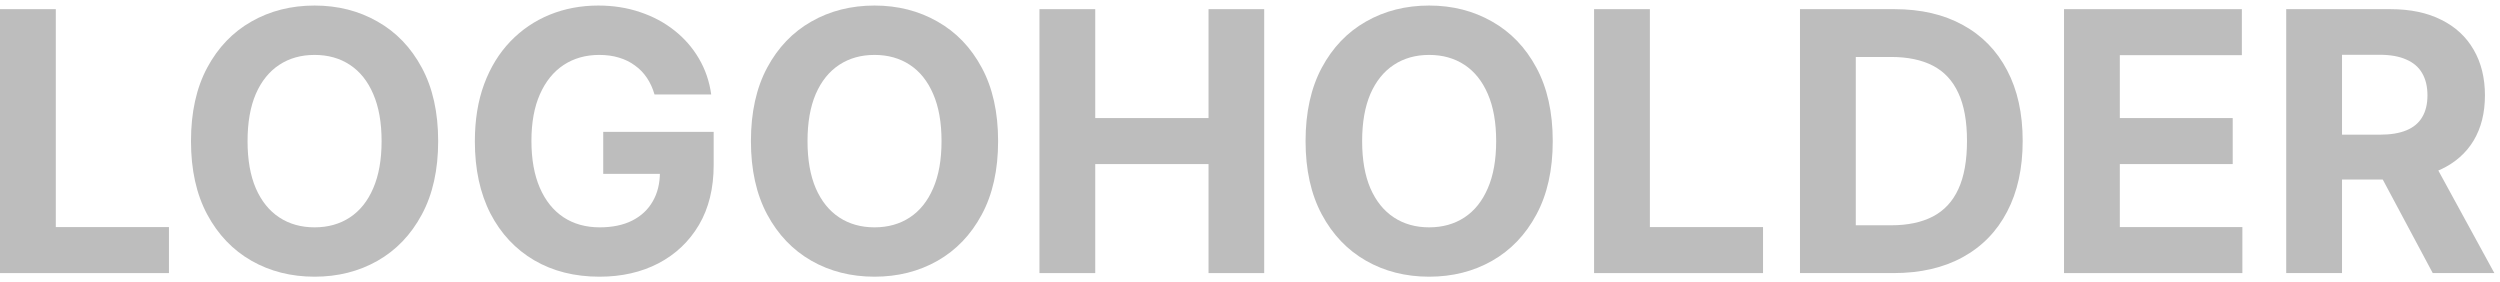 <svg width="124" height="14" viewBox="0 0 124 14" fill="none" xmlns="http://www.w3.org/2000/svg">
<path d="M0 13.545V0.454H2.768V11.263H8.38V13.545H0Z" fill="#BDBDBD"/>
<path d="M21.733 7C21.733 8.427 21.462 9.642 20.921 10.643C20.384 11.645 19.651 12.41 18.722 12.938C17.798 13.462 16.758 13.724 15.603 13.724C14.44 13.724 13.396 13.46 12.471 12.932C11.546 12.403 10.815 11.638 10.278 10.637C9.741 9.635 9.473 8.423 9.473 7C9.473 5.572 9.741 4.358 10.278 3.356C10.815 2.355 11.546 1.592 12.471 1.068C13.396 0.54 14.44 0.275 15.603 0.275C16.758 0.275 17.798 0.54 18.722 1.068C19.651 1.592 20.384 2.355 20.921 3.356C21.462 4.358 21.733 5.572 21.733 7ZM18.927 7C18.927 6.075 18.788 5.295 18.511 4.66C18.239 4.025 17.853 3.544 17.354 3.216C16.856 2.888 16.272 2.724 15.603 2.724C14.934 2.724 14.35 2.888 13.852 3.216C13.353 3.544 12.965 4.025 12.688 4.66C12.415 5.295 12.279 6.075 12.279 7C12.279 7.925 12.415 8.704 12.688 9.339C12.965 9.974 13.353 10.456 13.852 10.784C14.35 11.112 14.934 11.276 15.603 11.276C16.272 11.276 16.856 11.112 17.354 10.784C17.853 10.456 18.239 9.974 18.511 9.339C18.788 8.704 18.927 7.925 18.927 7Z" fill="#BDBDBD"/>
<path d="M32.464 4.686C32.374 4.375 32.248 4.1 32.087 3.861C31.924 3.618 31.726 3.414 31.492 3.248C31.262 3.077 30.998 2.947 30.699 2.858C30.405 2.768 30.079 2.724 29.721 2.724C29.052 2.724 28.464 2.89 27.957 3.222C27.454 3.555 27.062 4.038 26.781 4.673C26.5 5.304 26.359 6.075 26.359 6.987C26.359 7.899 26.498 8.675 26.775 9.314C27.052 9.953 27.444 10.441 27.951 10.777C28.458 11.11 29.057 11.276 29.747 11.276C30.373 11.276 30.908 11.165 31.351 10.944C31.799 10.718 32.14 10.4 32.374 9.991C32.613 9.582 32.732 9.099 32.732 8.54L33.295 8.623H29.92V6.54H35.398V8.189C35.398 9.339 35.155 10.328 34.669 11.155C34.183 11.977 33.514 12.612 32.662 13.059C31.809 13.503 30.834 13.724 29.734 13.724C28.507 13.724 27.429 13.454 26.5 12.912C25.571 12.367 24.846 11.594 24.326 10.592C23.811 9.586 23.553 8.393 23.553 7.013C23.553 5.952 23.706 5.005 24.013 4.175C24.324 3.339 24.759 2.632 25.317 2.052C25.875 1.473 26.525 1.032 27.267 0.729C28.008 0.427 28.812 0.275 29.677 0.275C30.418 0.275 31.108 0.384 31.748 0.601C32.387 0.814 32.954 1.117 33.448 1.509C33.947 1.901 34.353 2.368 34.669 2.909C34.984 3.446 35.187 4.038 35.276 4.686H32.464Z" fill="#BDBDBD"/>
<path d="M49.506 7C49.506 8.427 49.236 9.642 48.695 10.643C48.158 11.645 47.425 12.41 46.496 12.938C45.571 13.462 44.531 13.724 43.376 13.724C42.213 13.724 41.169 13.46 40.244 12.932C39.32 12.403 38.589 11.638 38.052 10.637C37.515 9.635 37.246 8.423 37.246 7C37.246 5.572 37.515 4.358 38.052 3.356C38.589 2.355 39.32 1.592 40.244 1.068C41.169 0.54 42.213 0.275 43.376 0.275C44.531 0.275 45.571 0.54 46.496 1.068C47.425 1.592 48.158 2.355 48.695 3.356C49.236 4.358 49.506 5.572 49.506 7ZM46.7 7C46.7 6.075 46.562 5.295 46.285 4.66C46.012 4.025 45.626 3.544 45.128 3.216C44.629 2.888 44.045 2.724 43.376 2.724C42.707 2.724 42.124 2.888 41.625 3.216C41.126 3.544 40.739 4.025 40.462 4.66C40.189 5.295 40.053 6.075 40.053 7C40.053 7.925 40.189 8.704 40.462 9.339C40.739 9.974 41.126 10.456 41.625 10.784C42.124 11.112 42.707 11.276 43.376 11.276C44.045 11.276 44.629 11.112 45.128 10.784C45.626 10.456 46.012 9.974 46.285 9.339C46.562 8.704 46.7 7.925 46.7 7Z" fill="#BDBDBD"/>
<path d="M51.557 13.545V0.454H54.324V5.856H59.943V0.454H62.704V13.545H59.943V8.138H54.324V13.545H51.557Z" fill="#BDBDBD"/>
<path d="M77.016 7C77.016 8.427 76.746 9.642 76.204 10.643C75.667 11.645 74.934 12.41 74.005 12.938C73.081 13.462 72.041 13.724 70.886 13.724C69.723 13.724 68.679 13.46 67.754 12.932C66.829 12.403 66.099 11.638 65.562 10.637C65.025 9.635 64.756 8.423 64.756 7C64.756 5.572 65.025 4.358 65.562 3.356C66.099 2.355 66.829 1.592 67.754 1.068C68.679 0.54 69.723 0.275 70.886 0.275C72.041 0.275 73.081 0.54 74.005 1.068C74.934 1.592 75.667 2.355 76.204 3.356C76.746 4.358 77.016 5.572 77.016 7ZM74.21 7C74.21 6.075 74.072 5.295 73.795 4.66C73.522 4.025 73.136 3.544 72.638 3.216C72.139 2.888 71.555 2.724 70.886 2.724C70.217 2.724 69.633 2.888 69.135 3.216C68.636 3.544 68.248 4.025 67.971 4.66C67.699 5.295 67.562 6.075 67.562 7C67.562 7.925 67.699 8.704 67.971 9.339C68.248 9.974 68.636 10.456 69.135 10.784C69.633 11.112 70.217 11.276 70.886 11.276C71.555 11.276 72.139 11.112 72.638 10.784C73.136 10.456 73.522 9.974 73.795 9.339C74.072 8.704 74.21 7.925 74.21 7Z" fill="#BDBDBD"/>
<path d="M79.066 13.545V0.454H81.834V11.263H87.446V13.545H79.066Z" fill="#BDBDBD"/>
<path d="M93.92 13.545H89.279V0.454H93.958C95.275 0.454 96.409 0.716 97.359 1.241C98.309 1.76 99.04 2.508 99.551 3.484C100.067 4.46 100.325 5.628 100.325 6.987C100.325 8.351 100.067 9.523 99.551 10.503C99.04 11.483 98.305 12.235 97.346 12.759C96.391 13.283 95.249 13.545 93.92 13.545ZM92.047 11.174H93.805C94.623 11.174 95.311 11.029 95.87 10.739C96.432 10.445 96.854 9.991 97.135 9.378C97.421 8.76 97.563 7.963 97.563 6.987C97.563 6.02 97.421 5.229 97.135 4.616C96.854 4.002 96.434 3.55 95.876 3.26C95.318 2.971 94.629 2.826 93.811 2.826H92.047V11.174Z" fill="#BDBDBD"/>
<path d="M102.375 13.545V0.454H111.196V2.736H105.143V5.856H110.742V8.138H105.143V11.263H111.222V13.545H102.375Z" fill="#BDBDBD"/>
<path d="M113.396 13.545V0.454H118.561C119.55 0.454 120.394 0.631 121.093 0.985C121.796 1.334 122.33 1.831 122.697 2.474C123.068 3.113 123.253 3.866 123.253 4.731C123.253 5.6 123.066 6.348 122.691 6.974C122.316 7.596 121.772 8.074 121.061 8.406C120.353 8.738 119.497 8.905 118.491 8.905H115.033V6.68H118.044C118.572 6.68 119.011 6.608 119.36 6.463C119.71 6.318 119.97 6.101 120.14 5.811C120.315 5.521 120.402 5.161 120.402 4.731C120.402 4.296 120.315 3.93 120.14 3.631C119.97 3.333 119.708 3.107 119.354 2.954C119.004 2.796 118.563 2.717 118.031 2.717H116.164V13.545H113.396ZM120.466 7.588L123.72 13.545H120.664L117.481 7.588H120.466Z" fill="#BDBDBD"/>
</svg>
